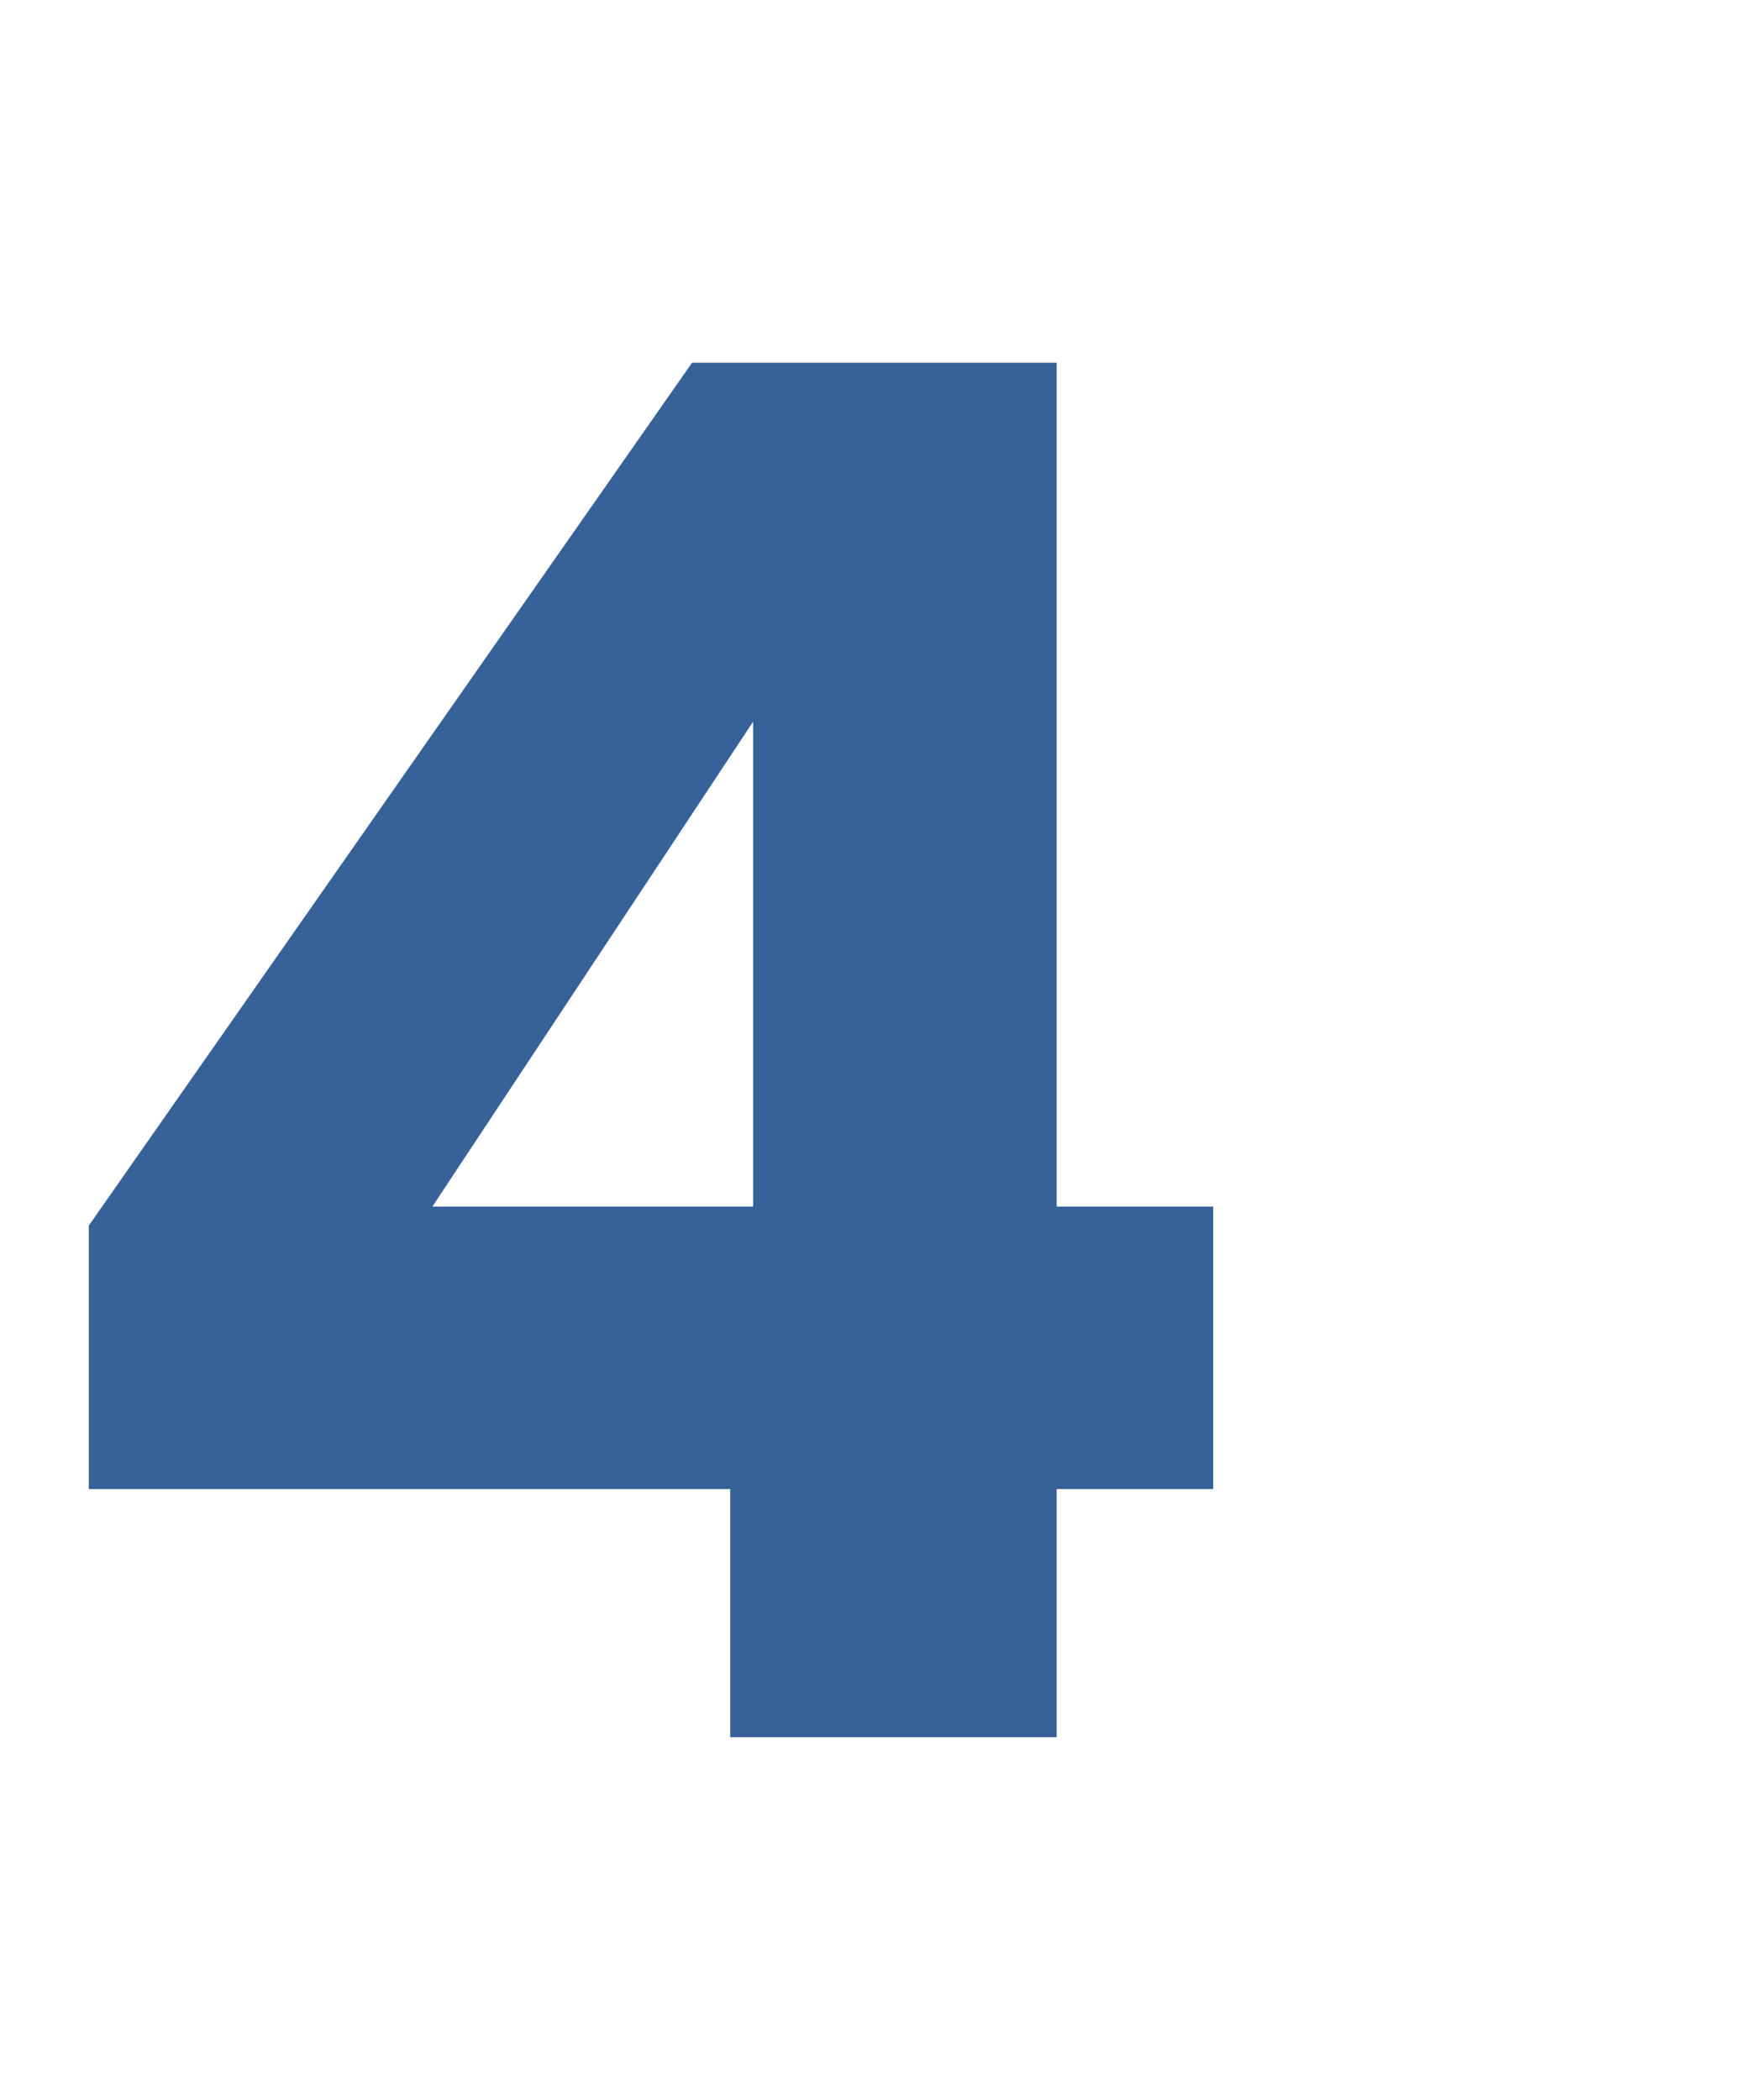 <svg xmlns="http://www.w3.org/2000/svg" id="Layer_1" viewBox="0 0 55 66"><defs><style>      .st0 {        fill: #376199;      }    </style></defs><path class="st0" d="M2.79,46.8v-8.28L21.75,11.4h11.46v26.52h4.92v8.88h-4.92v7.8h-10.26v-7.8H2.79ZM23.67,22.68l-10.08,15.24h10.08v-15.24Z"></path></svg>